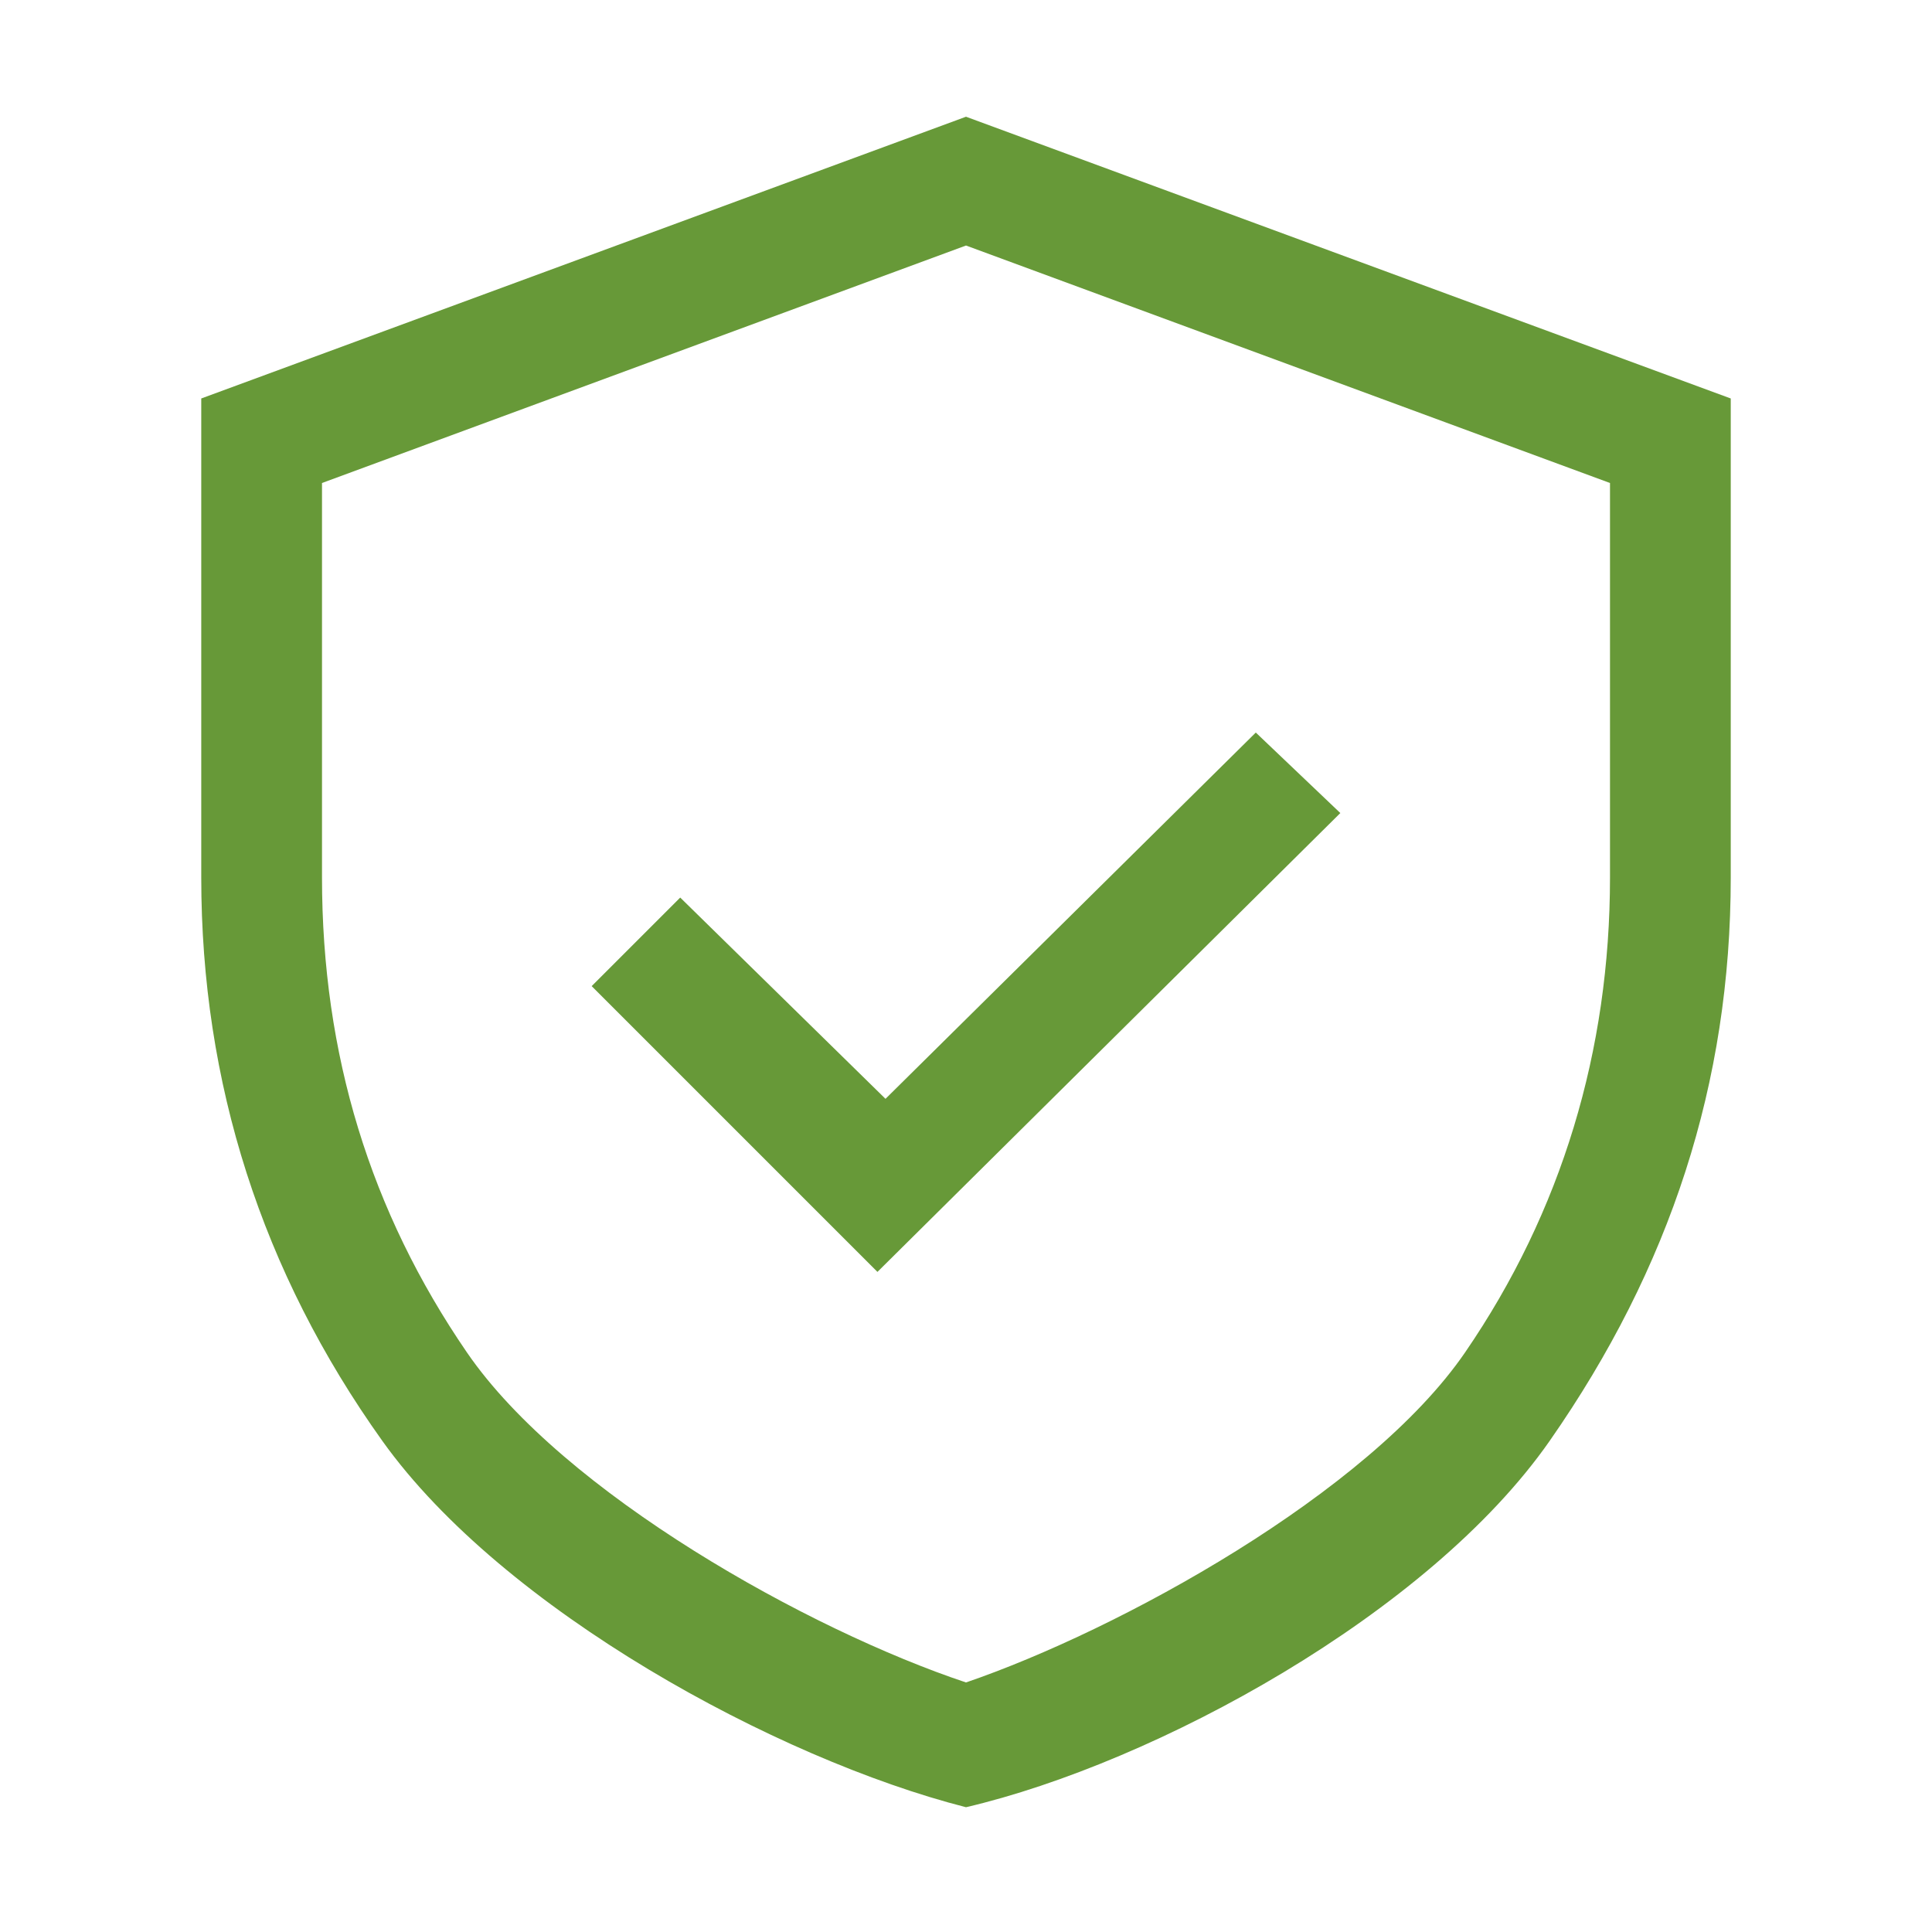 <?xml version="1.0" encoding="UTF-8"?>
<svg id="Layer_1" xmlns="http://www.w3.org/2000/svg" version="1.1" viewBox="0 0 48 48">
  <!-- Generator: Adobe Illustrator 29.5.1, SVG Export Plug-In . SVG Version: 2.1.0 Build 141)  -->
  <defs>
    <style>
      .st0 {
        fill: #679938;
      }
    </style>
  </defs>
  <g id="Layer_11" data-name="Layer_1">
    <path class="st0" d="M24,44.9c-4.7-1.2-11.5-4.9-14.5-9.1s-4.5-8.9-4.5-14v-11.9L24,2.9l19,7v11.9c0,5.1-1.5,9.7-4.5,14s-9.8,8-14.5,9.1ZM24,41.8c3.8-1.3,10-4.7,12.4-8.2s3.6-7.5,3.6-11.8v-9.8l-16-5.9-16,5.9v9.8c0,4.4,1.2,8.3,3.6,11.8,2.4,3.5,8.5,6.9,12.4,8.2Z"/>
  </g>
  <polygon class="st0" points="21.8 31.6 33.3 20.2 31.2 18.2 22 27.3 16.9 22.3 14.7 24.5 21.8 31.6"/>
</svg>